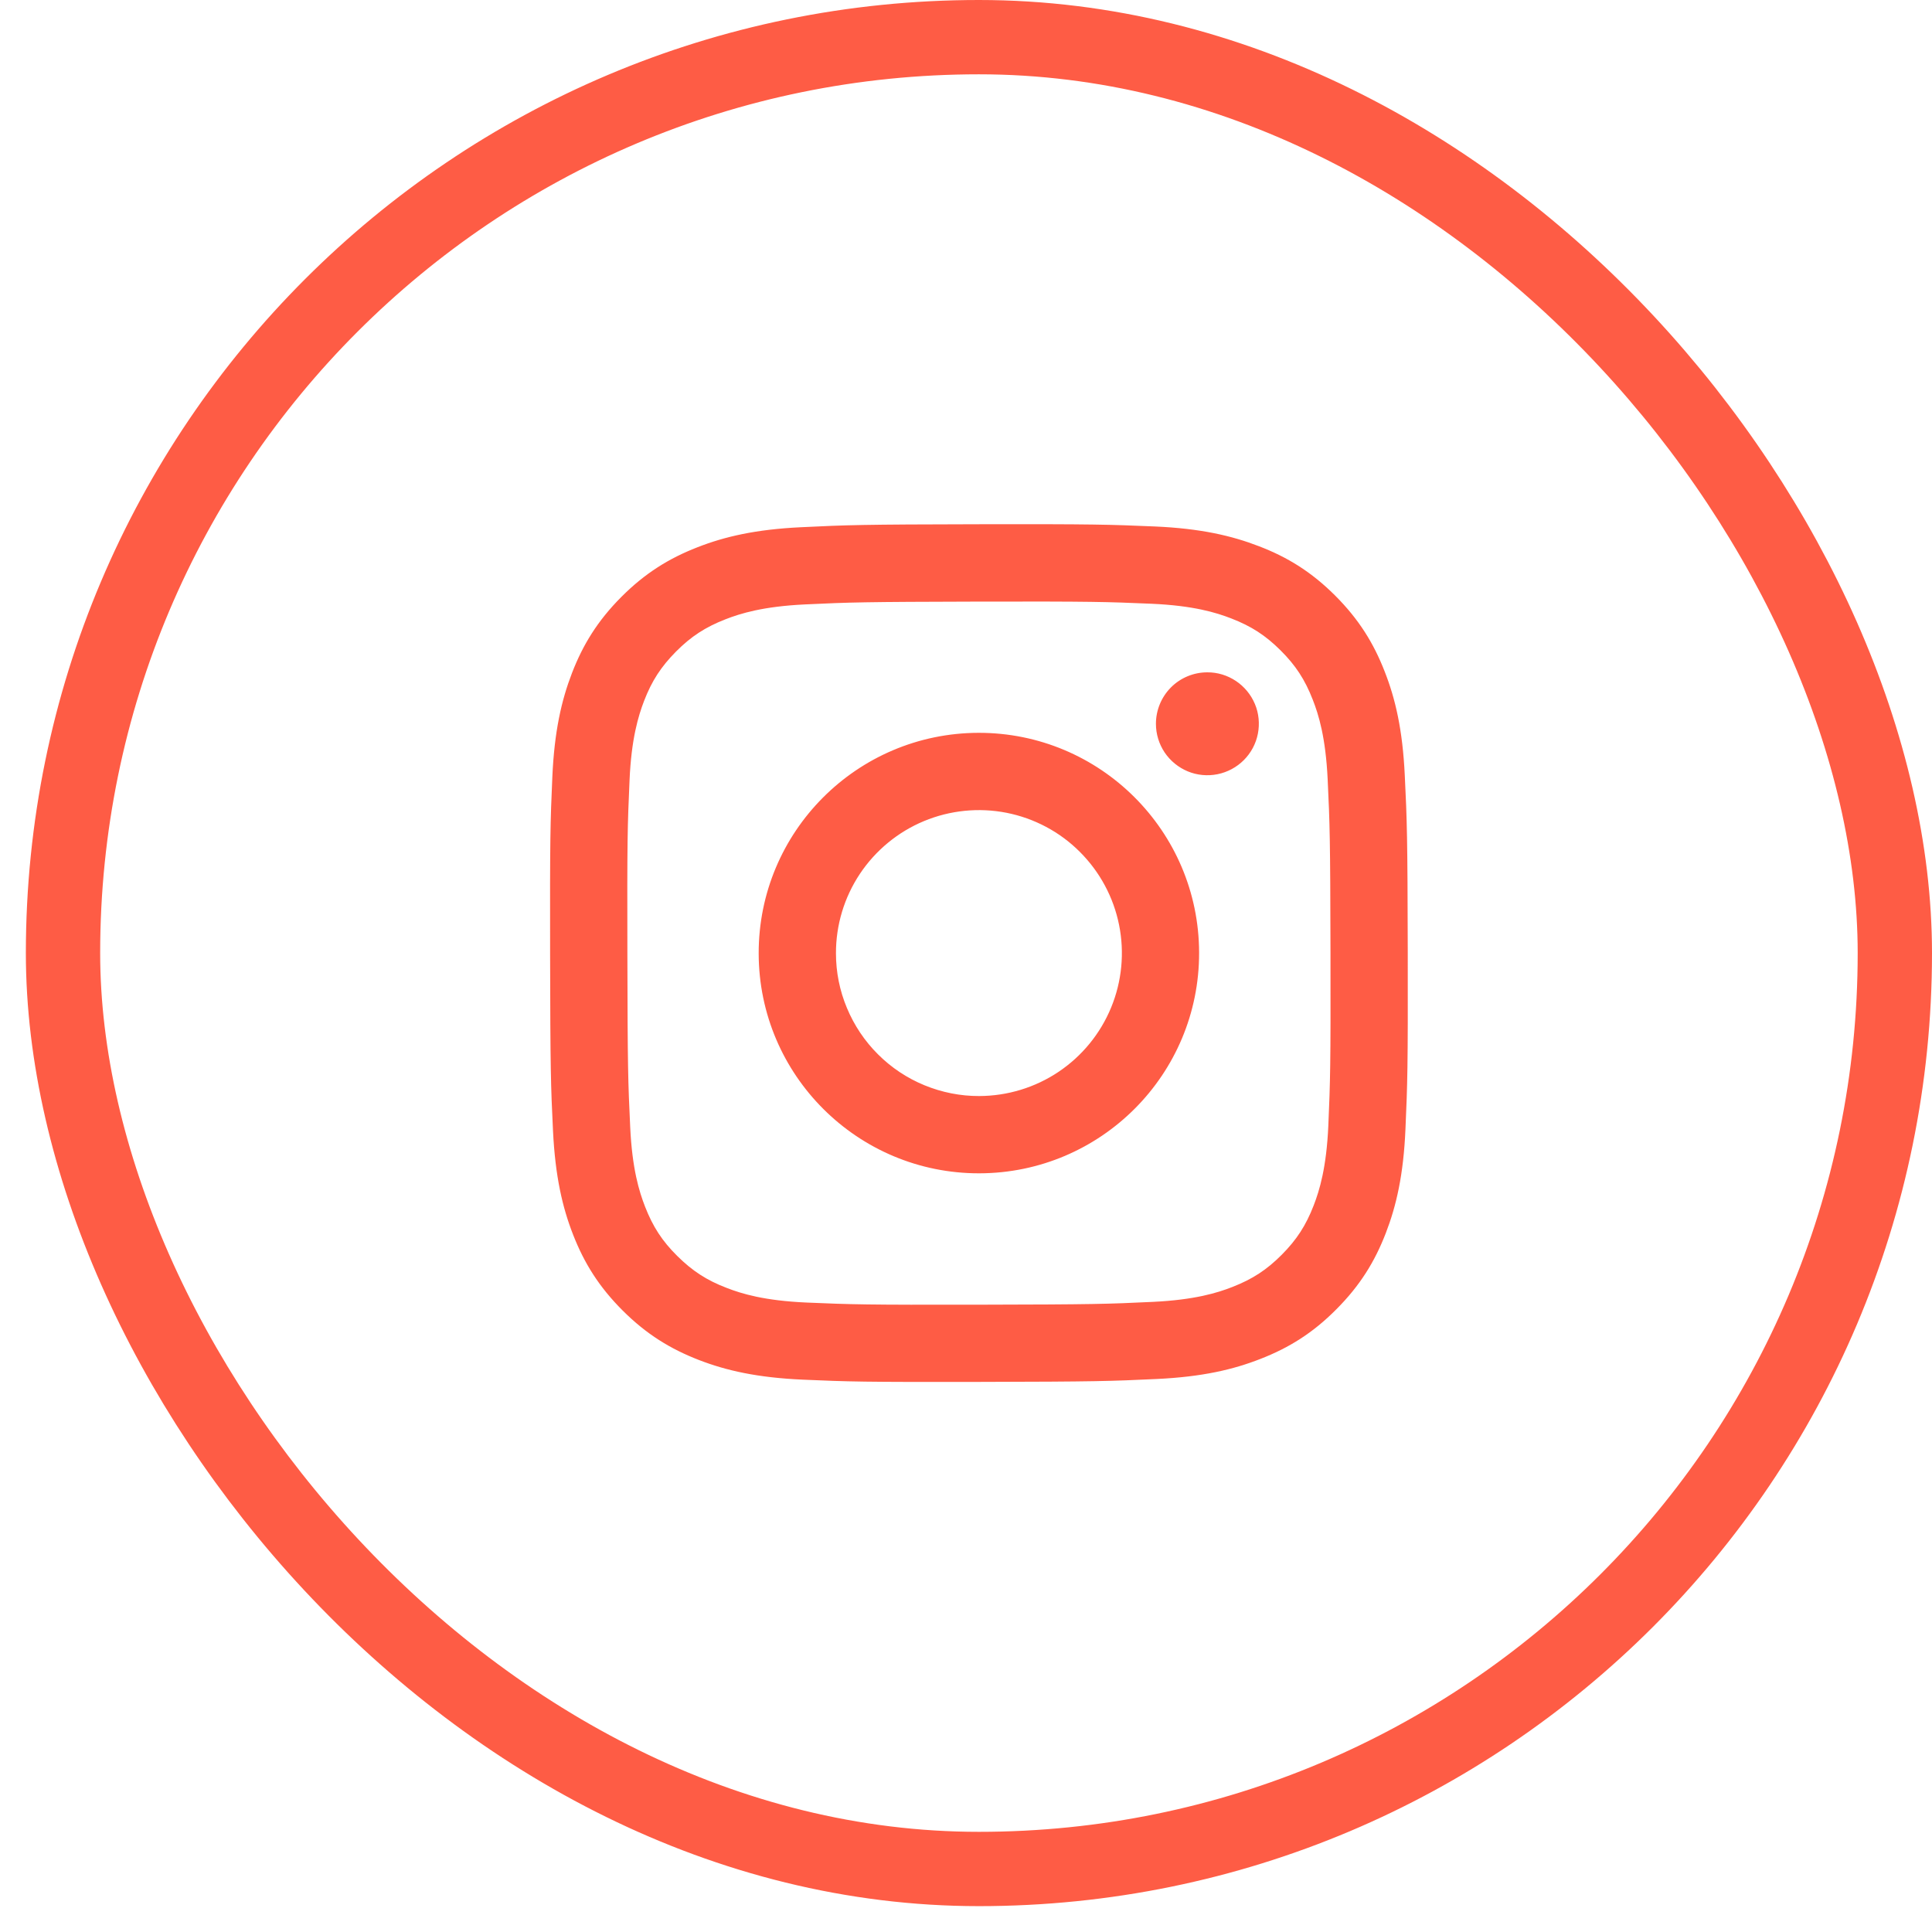<svg width="26" height="26" viewBox="0 0 26 26" fill="none" xmlns="http://www.w3.org/2000/svg">
<g id="instagram 1">
<rect x="0.848" y="0.5" width="24.652" height="24.652" rx="12.326" stroke="#FE5C45"/>
<path id="Vector" d="M10.783 7.095C10.169 7.124 9.75 7.222 9.383 7.366C9.004 7.514 8.682 7.712 8.362 8.033C8.042 8.354 7.845 8.676 7.698 9.056C7.556 9.424 7.46 9.843 7.433 10.458C7.406 11.072 7.4 11.27 7.403 12.837C7.406 14.405 7.412 14.601 7.442 15.217C7.472 15.831 7.569 16.25 7.713 16.617C7.861 16.996 8.06 17.318 8.381 17.638C8.702 17.958 9.024 18.154 9.405 18.302C9.772 18.444 10.192 18.54 10.806 18.567C11.42 18.594 11.618 18.6 13.185 18.597C14.752 18.594 14.949 18.587 15.565 18.558C16.18 18.529 16.598 18.431 16.964 18.287C17.344 18.139 17.666 17.941 17.985 17.619C18.305 17.298 18.502 16.976 18.649 16.596C18.791 16.229 18.888 15.809 18.914 15.195C18.941 14.579 18.948 14.382 18.945 12.815C18.942 11.248 18.935 11.052 18.905 10.436C18.876 9.82 18.778 9.402 18.634 9.036C18.486 8.656 18.288 8.335 17.967 8.014C17.646 7.694 17.324 7.497 16.943 7.351C16.576 7.209 16.157 7.112 15.542 7.085C14.928 7.059 14.73 7.052 13.163 7.055C11.595 7.058 11.399 7.065 10.783 7.095ZM10.851 17.529C10.288 17.504 9.982 17.411 9.779 17.332C9.509 17.229 9.317 17.103 9.114 16.902C8.911 16.701 8.786 16.508 8.681 16.239C8.602 16.036 8.507 15.73 8.481 15.168C8.452 14.559 8.446 14.377 8.443 12.836C8.439 11.295 8.445 11.113 8.472 10.504C8.496 9.942 8.59 9.636 8.668 9.432C8.772 9.162 8.897 8.971 9.098 8.768C9.3 8.565 9.492 8.44 9.761 8.335C9.965 8.255 10.27 8.161 10.832 8.134C11.441 8.105 11.624 8.1 13.164 8.096C14.705 8.093 14.888 8.099 15.497 8.125C16.059 8.15 16.365 8.243 16.568 8.322C16.838 8.426 17.03 8.55 17.233 8.752C17.436 8.954 17.561 9.145 17.666 9.415C17.746 9.618 17.84 9.923 17.867 10.486C17.896 11.095 17.902 11.277 17.905 12.818C17.908 14.358 17.902 14.541 17.876 15.15C17.851 15.712 17.758 16.018 17.679 16.222C17.575 16.491 17.45 16.684 17.249 16.886C17.047 17.089 16.855 17.214 16.586 17.319C16.383 17.399 16.077 17.493 15.515 17.52C14.906 17.549 14.724 17.555 13.183 17.558C11.641 17.561 11.459 17.555 10.851 17.529ZM15.556 9.741C15.556 9.878 15.597 10.012 15.673 10.126C15.75 10.24 15.858 10.328 15.985 10.381C16.111 10.433 16.251 10.446 16.385 10.419C16.519 10.392 16.642 10.326 16.739 10.229C16.836 10.132 16.902 10.008 16.928 9.874C16.954 9.74 16.941 9.6 16.888 9.474C16.835 9.348 16.746 9.24 16.632 9.164C16.518 9.088 16.384 9.047 16.247 9.048C16.064 9.048 15.887 9.121 15.758 9.251C15.628 9.382 15.556 9.558 15.556 9.741ZM10.21 12.832C10.213 14.469 11.543 15.793 13.179 15.79C14.816 15.787 16.141 14.457 16.137 12.82C16.134 11.184 14.805 9.859 13.168 9.862C11.531 9.866 10.207 11.195 10.21 12.832ZM11.25 12.83C11.249 12.449 11.361 12.077 11.572 11.76C11.783 11.444 12.083 11.196 12.434 11.05C12.785 10.904 13.172 10.865 13.545 10.938C13.919 11.012 14.262 11.194 14.531 11.463C14.801 11.732 14.985 12.074 15.06 12.447C15.135 12.82 15.098 13.207 14.953 13.559C14.808 13.911 14.562 14.212 14.246 14.424C13.93 14.636 13.558 14.749 13.177 14.75C12.925 14.751 12.675 14.701 12.441 14.605C12.207 14.509 11.995 14.368 11.816 14.189C11.637 14.011 11.495 13.799 11.398 13.566C11.3 13.333 11.25 13.082 11.25 12.83Z" fill="#FE5C45"/>
</g>
</svg>
